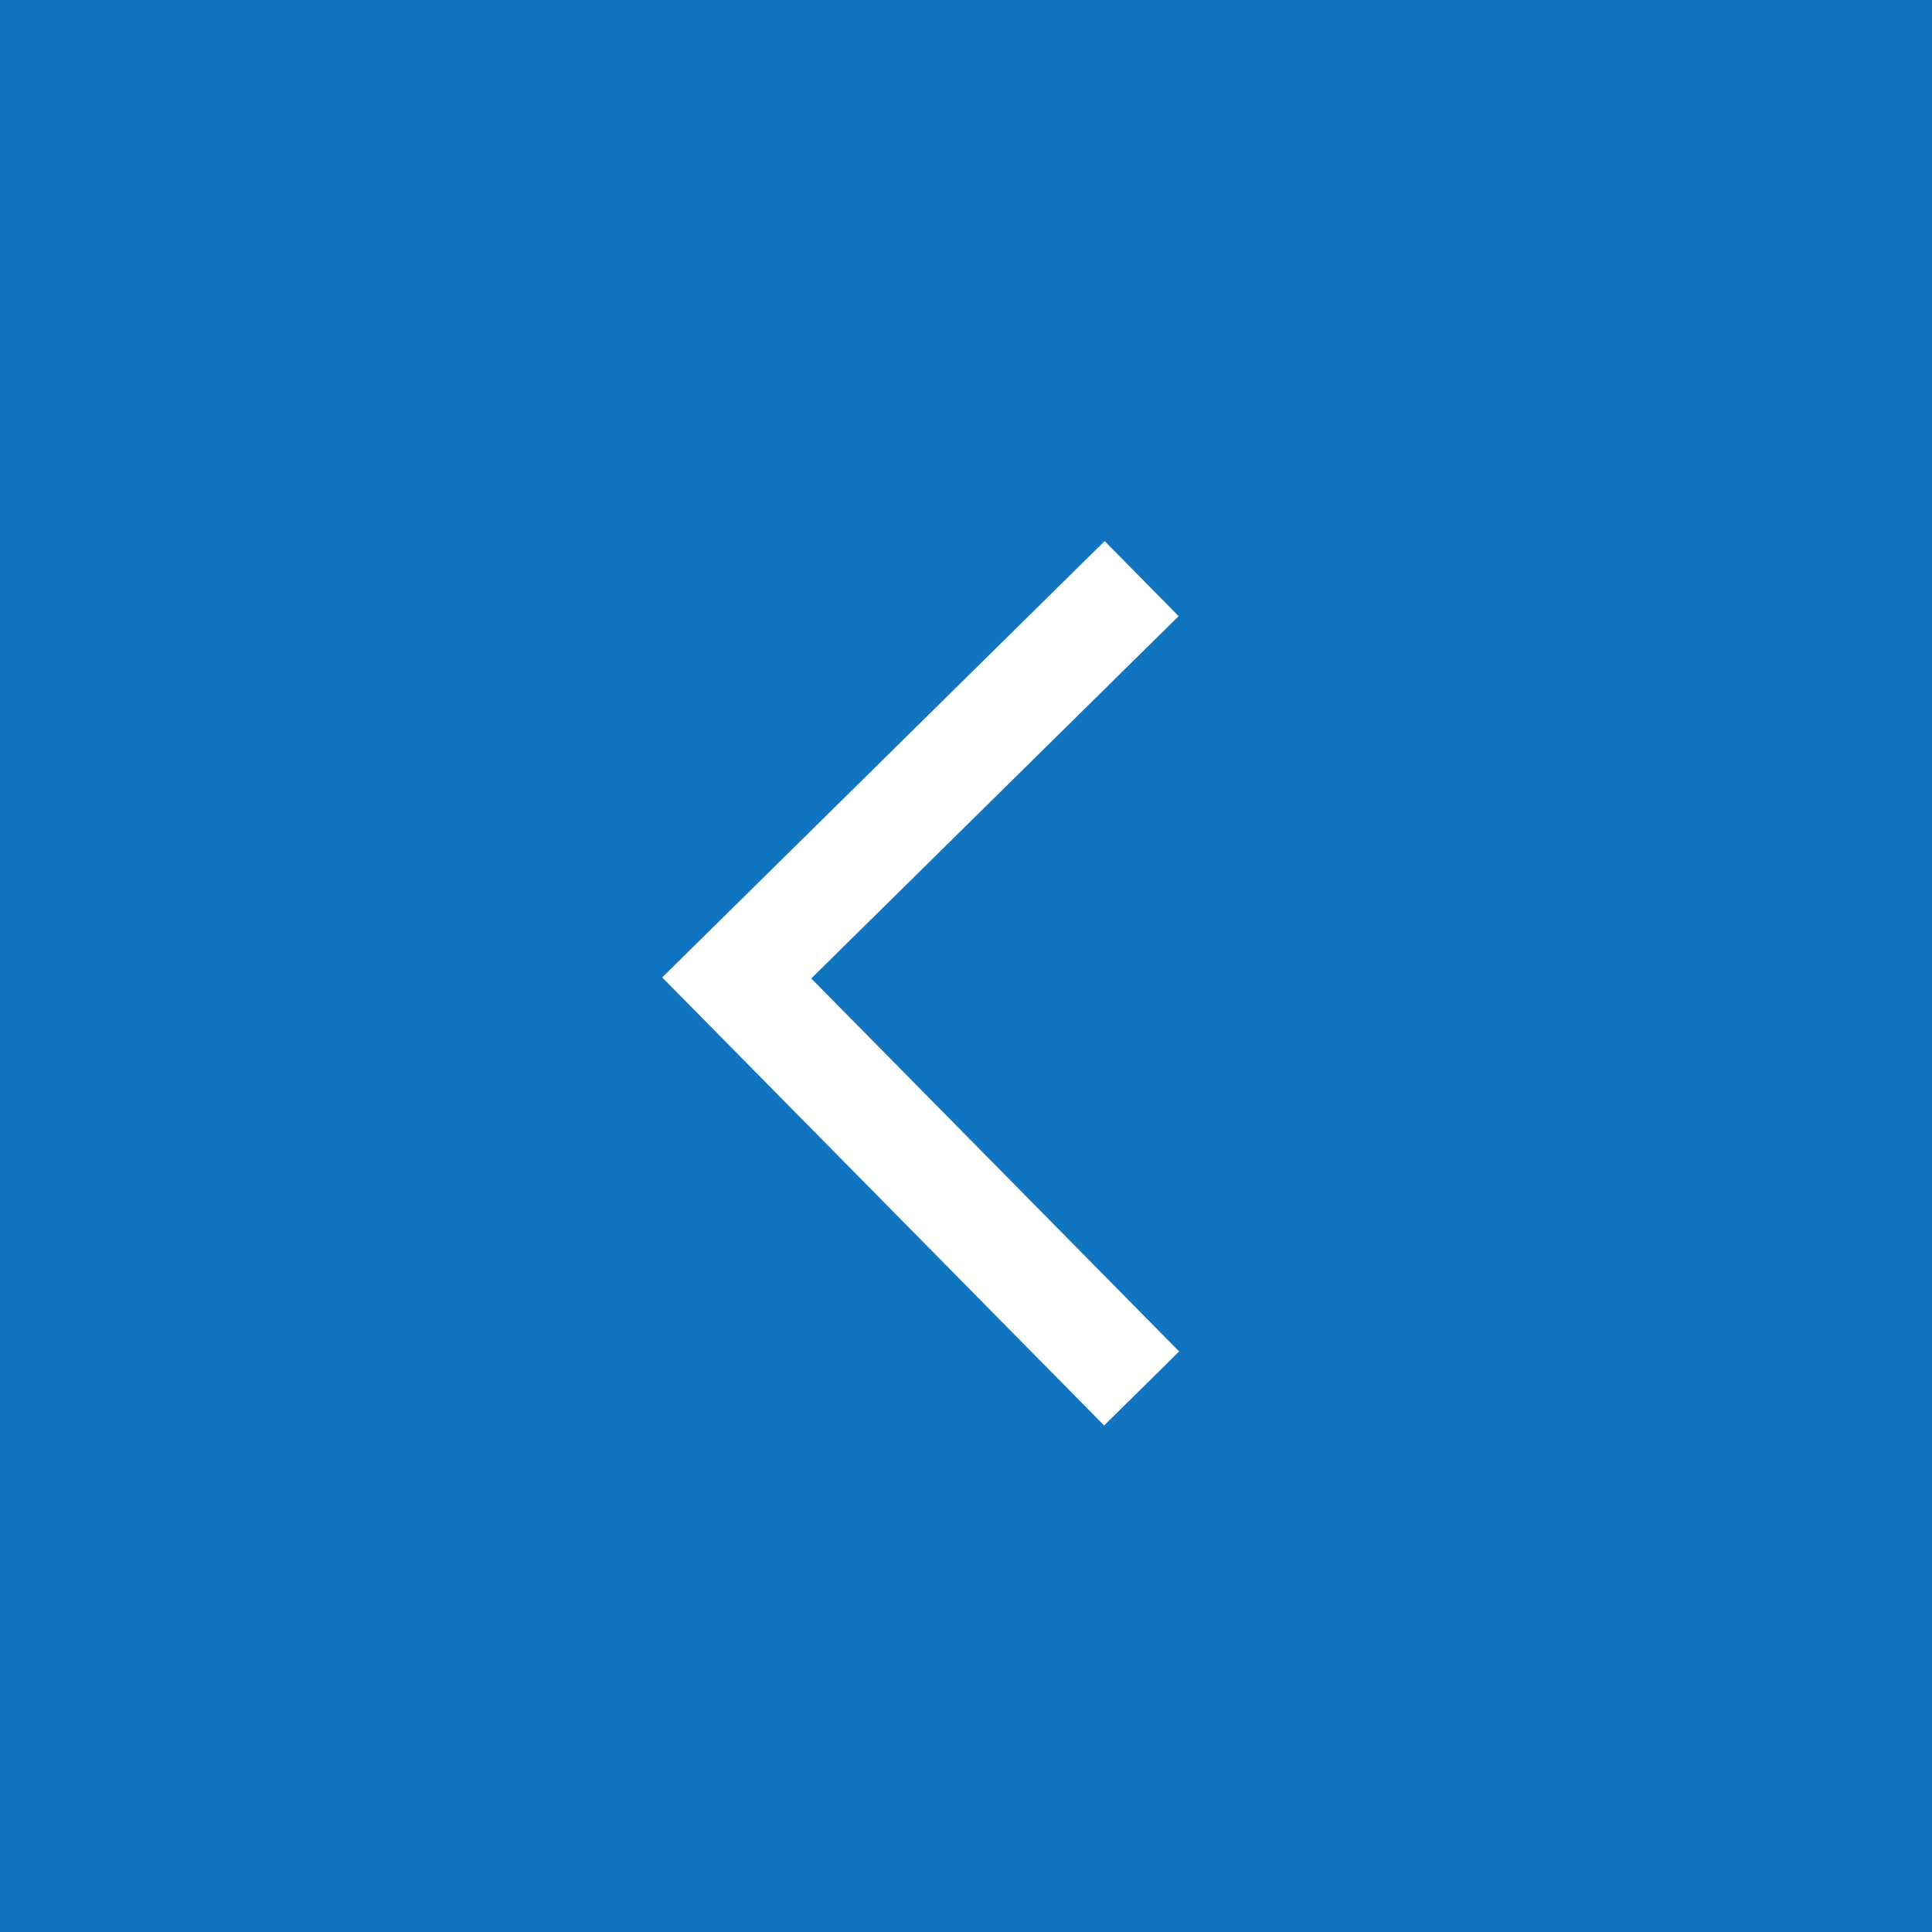 <svg xmlns="http://www.w3.org/2000/svg" width="55" height="55"><path data-name="長方形 67089" fill="#1174c1" d="M55 55H0V0h55z"/><g data-name="グループ 40217"><path data-name="パス 34" d="M32.5 39.527L20.973 27.84 32.5 16.472" fill="none" stroke="#fff" stroke-miterlimit="10" stroke-width="3"/></g></svg>